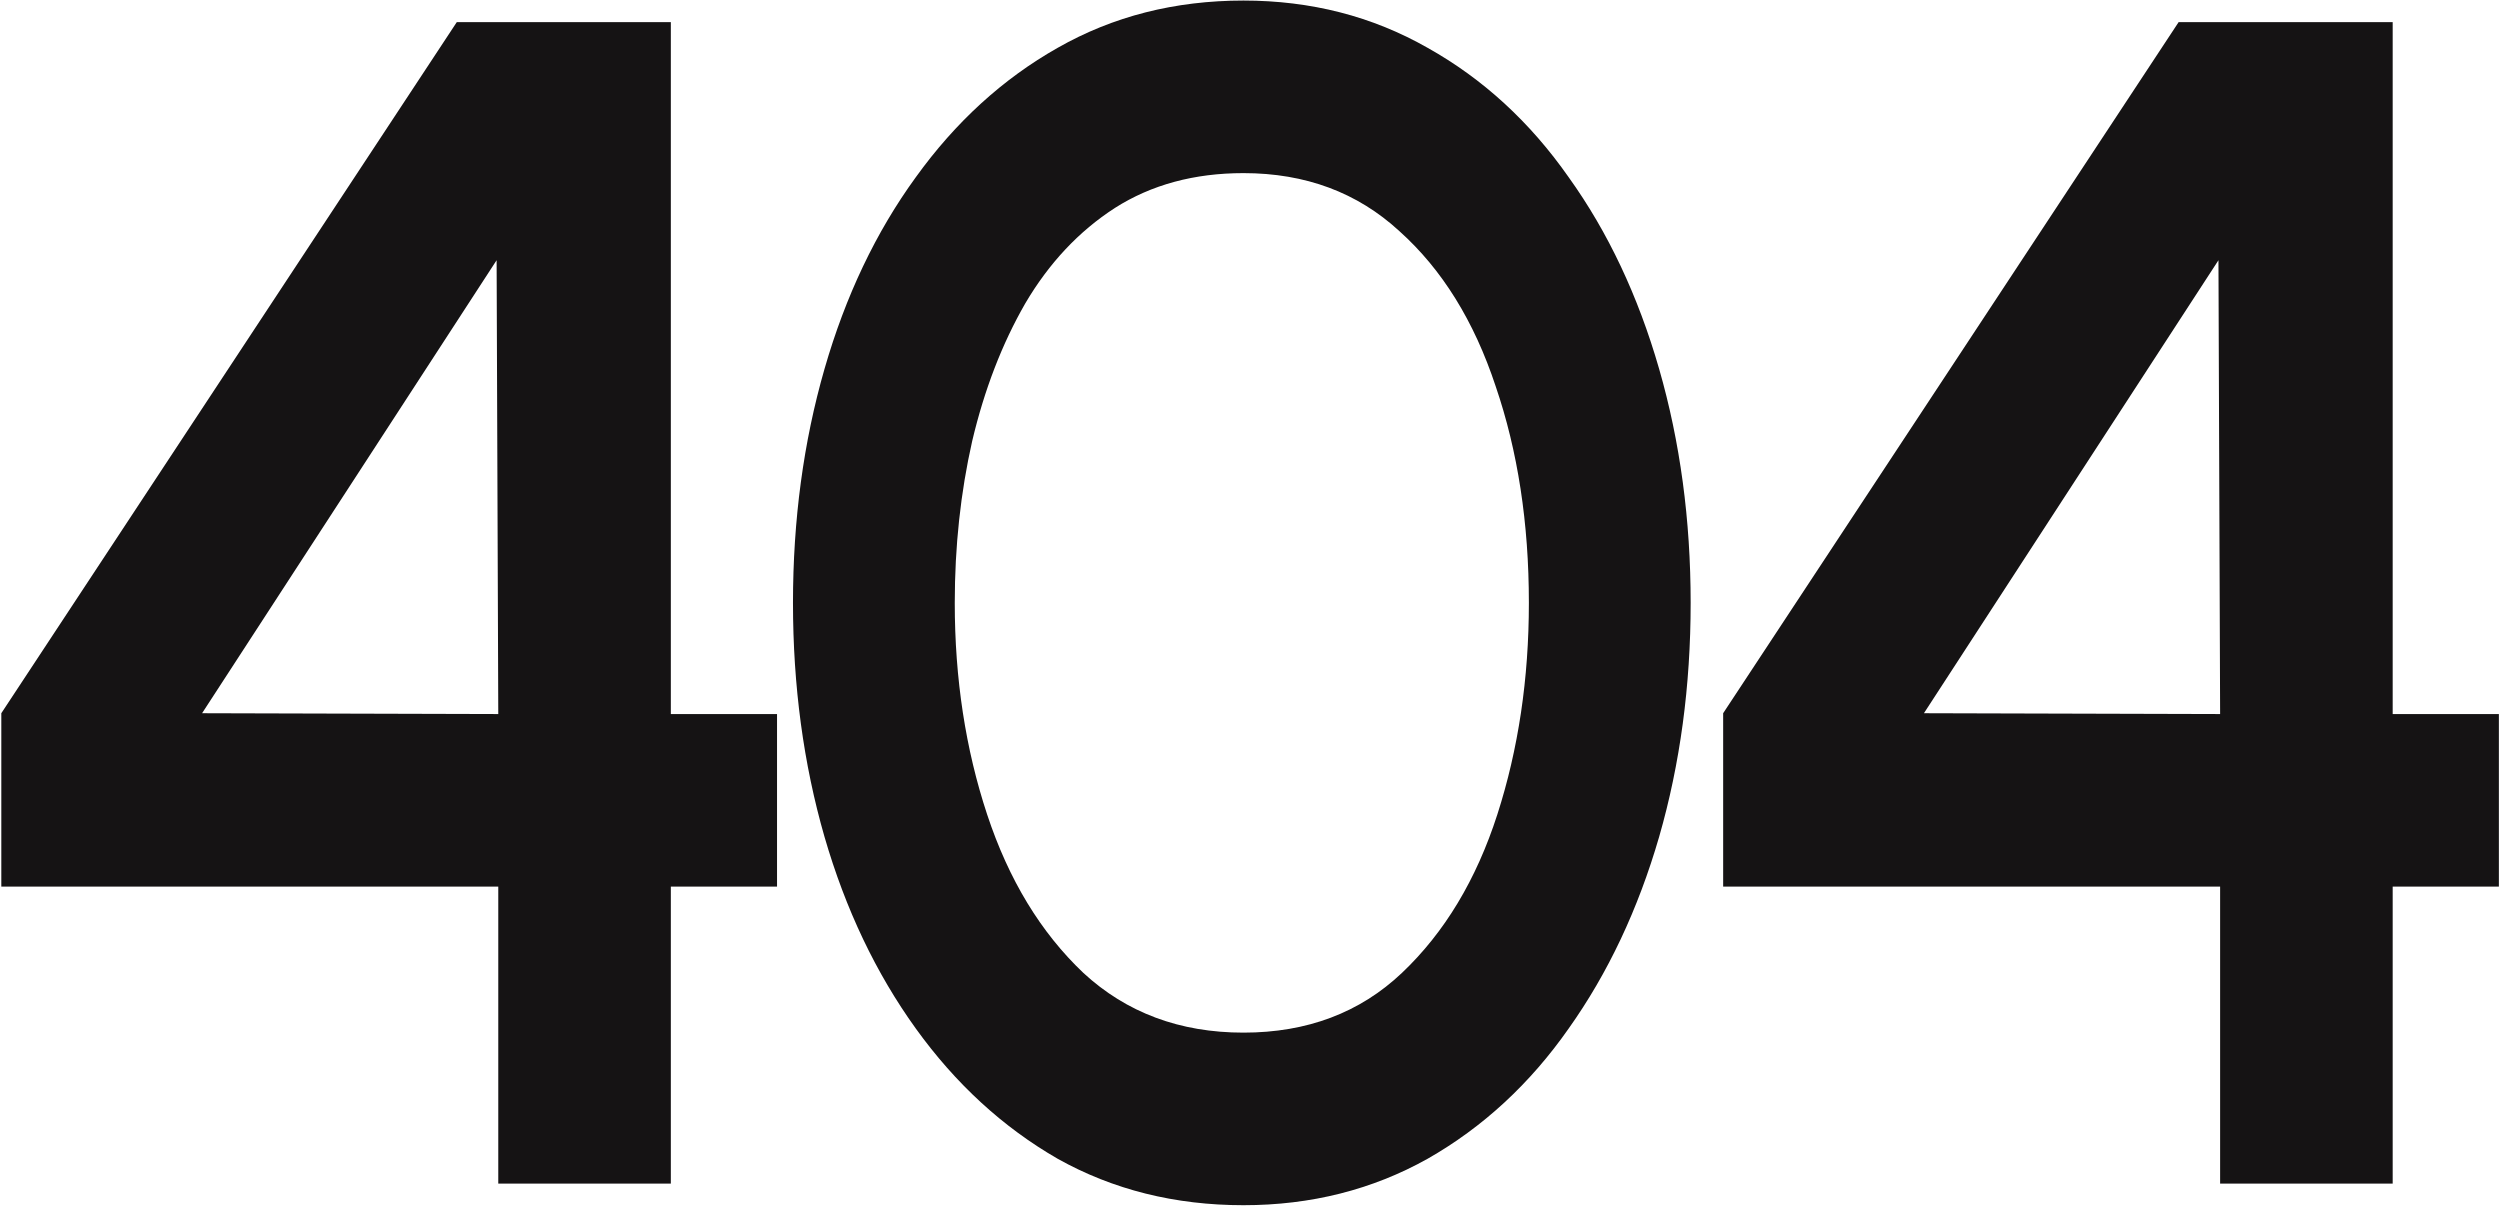 <svg width="452" height="218" viewBox="0 0 452 218" fill="none" xmlns="http://www.w3.org/2000/svg">
<path d="M90.088 214V160.3H0.238V128.95L82.588 4H121.288V129.1H140.488V160.3H121.288V214H90.088ZM36.538 128.95L90.088 129.1L89.788 47.05L36.538 128.95ZM224.821 217.9C212.421 217.9 201.221 215.1 191.221 209.5C181.321 203.8 172.771 195.95 165.571 185.95C158.371 175.95 152.871 164.4 149.071 151.3C145.271 138.1 143.371 124 143.371 109C143.371 94 145.271 79.9 149.071 66.7C152.871 53.5 158.371 41.95 165.571 32.05C172.771 22.05 181.321 14.25 191.221 8.65C201.221 2.95 212.421 0.1 224.821 0.1C237.021 0.1 248.121 2.95 258.121 8.65C268.121 14.25 276.621 22.05 283.621 32.05C290.721 41.95 296.171 53.5 299.971 66.7C303.771 79.9 305.671 94 305.671 109C305.671 124 303.771 138.1 299.971 151.3C296.171 164.4 290.721 175.95 283.621 185.95C276.621 195.95 268.121 203.8 258.121 209.5C248.121 215.1 237.021 217.9 224.821 217.9ZM224.821 186.7C236.321 186.7 245.871 183.1 253.471 175.9C261.171 168.6 266.921 159.05 270.721 147.25C274.521 135.45 276.421 122.7 276.421 109C276.421 94.6 274.421 81.55 270.421 69.85C266.521 58.05 260.721 48.7 253.021 41.8C245.421 34.8 236.021 31.3 224.821 31.3C215.921 31.3 208.171 33.4 201.571 37.6C195.071 41.8 189.671 47.55 185.371 54.85C181.171 62.15 177.971 70.45 175.771 79.75C173.671 89.05 172.621 98.8 172.621 109C172.621 122.7 174.571 135.45 178.471 147.25C182.371 159.05 188.171 168.6 195.871 175.9C203.671 183.1 213.321 186.7 224.821 186.7ZM401.397 214V160.3H311.547V128.95L393.897 4H432.597V129.1H451.797V160.3H432.597V214H401.397ZM347.847 128.95L401.397 129.1L401.097 47.05L347.847 128.95Z" fill="#151314"/>
</svg>
